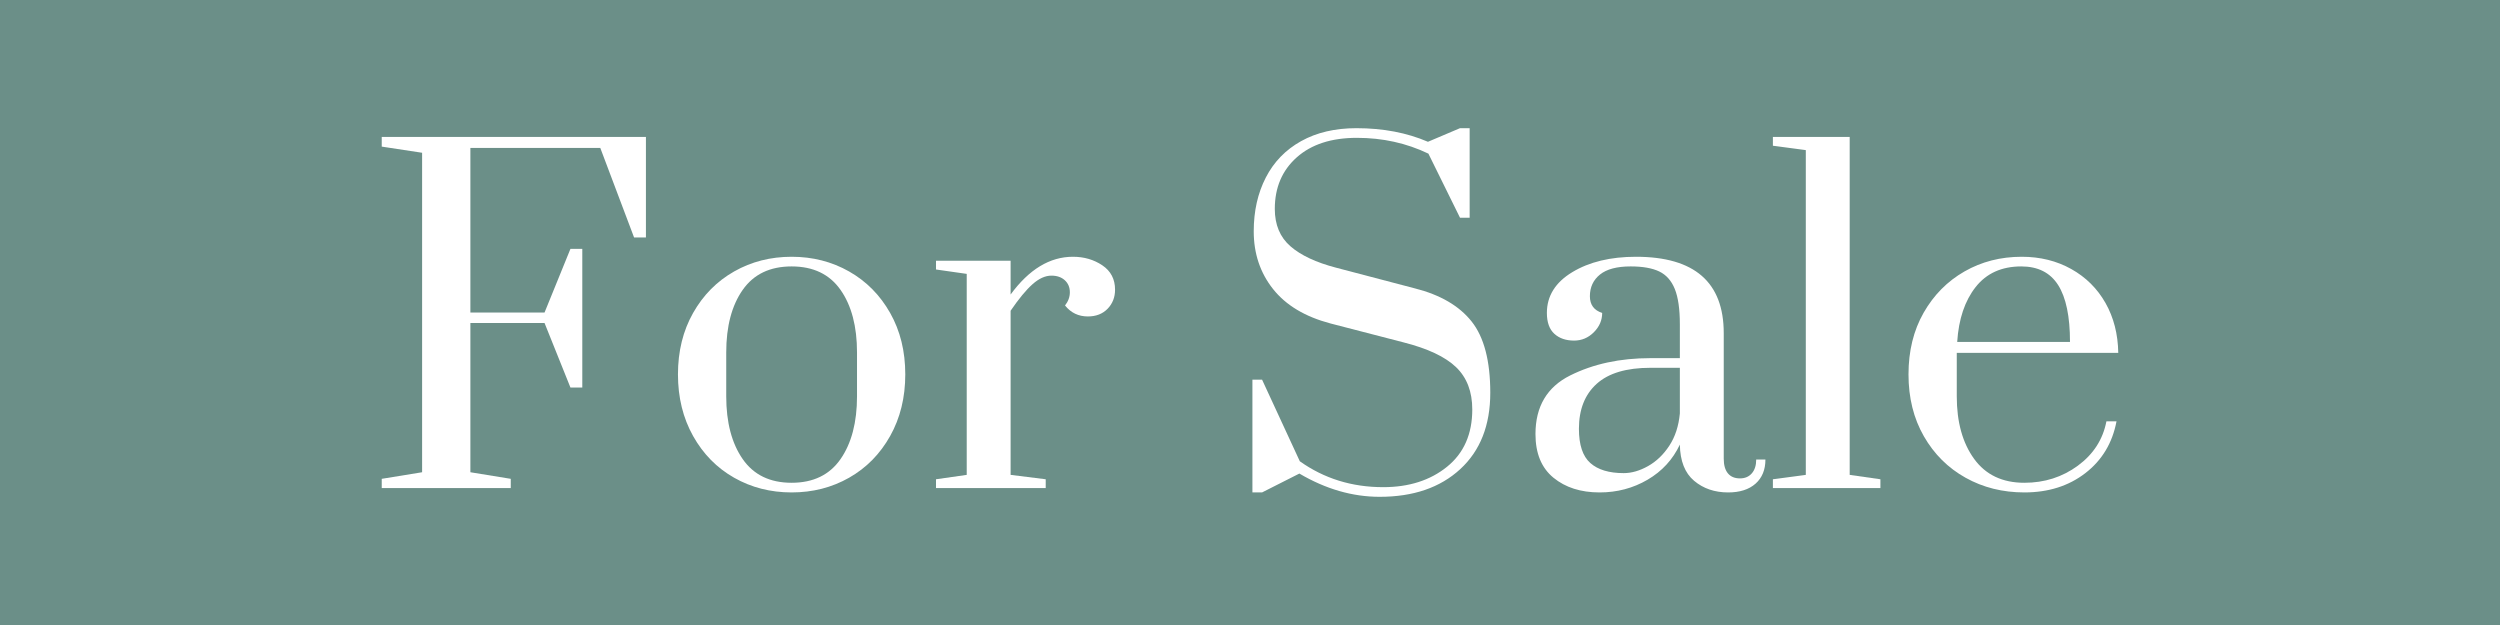 <?xml version="1.0" encoding="utf-8"?>
<!-- Generator: Adobe Illustrator 27.2.0, SVG Export Plug-In . SVG Version: 6.00 Build 0)  -->
<svg version="1.1" id="Layer_1" xmlns="http://www.w3.org/2000/svg" xmlns:xlink="http://www.w3.org/1999/xlink" x="0px" y="0px"
	 viewBox="0 0 1728 432" enable-background="new 0 0 1728 432" xml:space="preserve">
<rect fill="#6B8F88" width="1728" height="432"/>
<polygon fill="#FFFFFF" points="263.856,337.333 263.856,330.963 291.763,326.413 291.763,105.587 263.856,101.34 263.856,94.666 
	446.463,94.666 446.463,164.13 438.273,164.13 414.916,102.25 325.129,102.25 325.129,216 376.393,216 394.29,172.017 
	402.48,172.017 402.48,267.87 394.29,267.87 376.393,223.28 325.129,223.28 325.129,326.413 353.036,330.963 353.036,337.333 "/>
<g>
	<defs>
		<rect id="SVGID_1_" width="1728" height="432"/>
	</defs>
	<clipPath id="SVGID_00000100373856716692397670000015399350628801607080_">
		<use xlink:href="#SVGID_1_"  overflow="visible"/>
	</clipPath>
	<path clip-path="url(#SVGID_00000100373856716692397670000015399350628801607080_)" fill="#FFFFFF" d="M507.433,330.204
		c-11.935-6.772-21.385-16.38-28.362-28.816c-6.977-12.437-10.465-26.642-10.465-42.618c0-15.973,3.488-30.13,10.465-42.467
		c6.977-12.333,16.427-21.888,28.362-28.665c11.929-6.773,25.176-10.161,39.736-10.161s27.803,3.388,39.737,10.161
		c11.93,6.777,21.385,16.332,28.362,28.665c6.976,12.337,10.465,26.494,10.465,42.467c0,15.976-3.489,30.181-10.465,42.618
		c-6.977,12.436-16.432,22.044-28.362,28.816c-11.934,6.778-25.177,10.162-39.737,10.162S519.362,336.982,507.433,330.204
		 M580.991,317.313c7.583-10.92,11.375-25.376,11.375-43.377v-30.333c0-17.996-3.792-32.404-11.375-43.225
		c-7.583-10.816-18.859-16.228-33.822-16.228c-14.967,0-26.238,5.412-33.821,16.228c-7.584,10.821-11.375,25.229-11.375,43.225
		v30.333c0,18.001,3.791,32.457,11.375,43.377c7.583,10.92,18.854,16.38,33.821,16.38
		C562.132,333.693,573.408,328.233,580.991,317.313"/>
	<path clip-path="url(#SVGID_00000100373856716692397670000015399350628801607080_)" fill="#FFFFFF" d="M646.965,331.266
		l21.234-3.033V189.306l-21.234-3.033v-6.066h51.567v23.356c12.74-17.389,27.096-26.086,43.073-26.086
		c7.683,0,14.456,1.971,20.324,5.915c5.863,3.943,8.796,9.555,8.796,16.835c0,5.26-1.72,9.659-5.157,13.194
		c-3.44,3.541-7.991,5.309-13.65,5.309c-6.474,0-11.73-2.527-15.773-7.584c2.223-2.829,3.337-5.862,3.337-9.1
		c0-3.436-1.166-6.218-3.489-8.341c-2.327-2.124-5.412-3.185-9.251-3.185c-4.247,0-8.598,1.971-13.044,5.915
		c-4.45,3.943-9.507,10.062-15.166,18.351v113.447l24.266,3.033v6.067h-75.833V331.266z"/>
	<path clip-path="url(#SVGID_00000100373856716692397670000015399350628801607080_)" fill="#FFFFFF" d="M898.125,327.323
		l-25.784,13.043h-6.673V262.41h6.673l26.087,56.42c16.783,11.934,35.993,17.896,57.634,17.896c17.792,0,32.504-4.701,44.135-14.105
		c11.626-9.403,17.441-22.598,17.441-39.585c0-12.332-3.744-22.091-11.223-29.271c-7.484-7.176-19.617-12.892-36.4-17.139
		l-50.354-13.043c-17.593-4.65-30.84-12.588-39.736-23.811c-8.901-11.224-13.347-24.518-13.347-39.889
		c0-13.953,2.778-26.338,8.342-37.158c5.559-10.816,13.697-19.21,24.418-25.177c10.717-5.962,23.457-8.948,38.22-8.948
		c18.399,0,34.884,3.137,49.444,9.403l22.143-9.403h6.674v61.879h-6.674l-21.84-44.286c-15.167-7.28-31.651-10.92-49.443-10.92
		c-17.594,0-31.448,4.503-41.557,13.498c-10.114,9.001-15.167,20.883-15.167,35.642c0,10.92,3.588,19.517,10.768,25.783
		c7.177,6.271,17.745,11.224,31.699,14.864l54.296,14.257c17.594,4.45,30.685,12.085,39.282,22.901
		c8.593,10.821,12.892,27.253,12.892,49.292c0,22.446-6.929,40.039-20.778,52.78c-13.854,12.74-32.41,19.11-55.662,19.11
		C934.828,343.4,916.325,338.039,898.125,327.323"/>
	<path clip-path="url(#SVGID_00000100373856716692397670000015399350628801607080_)" fill="#FFFFFF" d="M1073.755,330.205
		c-8.294-6.773-12.436-16.835-12.436-30.182c0-19.006,7.986-32.504,23.962-40.495c15.974-7.986,34.476-11.981,55.511-11.981h20.323
		V224.19c0-10.512-1.166-18.655-3.488-24.418c-2.327-5.763-5.915-9.806-10.768-12.133c-4.854-2.323-11.427-3.489-19.717-3.489
		c-9.508,0-16.584,1.872-21.233,5.612c-4.654,3.744-6.977,8.749-6.977,15.015c0,5.868,2.829,9.707,8.493,11.527
		c0,5.057-1.924,9.507-5.763,13.346c-3.844,3.844-8.394,5.764-13.65,5.764c-5.664,0-10.214-1.564-13.65-4.702
		c-3.441-3.133-5.157-7.934-5.157-14.408c0-11.726,5.863-21.129,17.594-28.21c11.725-7.076,26.389-10.617,43.983-10.617
		c40.443,0,60.667,17.594,60.667,52.78v86.753c0,4.451,0.957,7.839,2.882,10.162c1.919,2.327,4.701,3.488,8.341,3.488
		c3.436,0,6.166-1.161,8.19-3.488c2.019-2.323,3.033-5.508,3.033-9.555h6.37c0,7.081-2.275,12.64-6.824,16.683
		c-4.551,4.043-10.873,6.067-18.959,6.067c-9.304,0-17.138-2.683-23.508-8.039c-6.37-5.355-9.66-13.697-9.859-25.025
		c-4.853,10.314-12.285,18.404-22.295,24.267s-21.081,8.797-33.215,8.797C1092.661,340.367,1082.045,336.983,1073.755,330.205
		 M1139.124,322.167c5.763-3.233,10.664-7.934,14.711-14.105c4.044-6.167,6.47-13.598,7.28-22.295V254.22h-20.323
		c-16.584,0-28.968,3.692-37.158,11.071c-8.19,7.385-12.285,17.746-12.285,31.092c0,11.124,2.625,19.011,7.886,23.661
		c5.257,4.654,12.94,6.976,23.054,6.976C1127.749,327.02,1133.36,325.404,1139.124,322.167"/>
	<polygon clip-path="url(#SVGID_00000100373856716692397670000015399350628801607080_)" fill="#FFFFFF" points="1225.422,337.333 
		1225.422,331.266 1248.172,328.233 1248.172,103.766 1225.422,100.733 1225.422,94.666 1278.505,94.666 1278.505,328.233 
		1299.739,331.266 1299.739,337.333 	"/>
	<path clip-path="url(#SVGID_00000100373856716692397670000015399350628801607080_)" fill="#FFFFFF" d="M1358.585,330.204
		c-12.133-6.772-21.741-16.327-28.817-28.665c-7.081-12.332-10.617-26.588-10.617-42.769c0-16.176,3.488-30.381,10.466-42.619
		c6.976-12.232,16.379-21.736,28.209-28.513c11.83-6.773,25.025-10.162,39.586-10.162c12.74,0,24.162,2.835,34.276,8.494
		c10.11,5.664,17.996,13.498,23.66,23.508c5.659,10.01,8.593,21.489,8.797,34.428h-111.627v30.03
		c0,17.797,3.991,32.205,11.982,43.225c7.986,11.025,19.565,16.532,34.731,16.532c13.954,0,26.286-3.944,37.007-11.83
		c10.716-7.887,17.29-18.096,19.717-30.637h6.976c-2.834,14.968-10.009,26.897-21.536,35.793
		c-11.527,8.901-25.584,13.347-42.164,13.347C1384.264,340.366,1370.718,336.982,1358.585,330.204 M1430.778,236.323
		c0-17.593-2.73-30.684-8.19-39.282c-5.46-8.592-13.954-12.891-25.48-12.891c-13.551,0-24.068,4.754-31.546,14.256
		c-7.485,9.508-11.731,22.144-12.74,37.917H1430.778z"/>
</g>
</svg>
